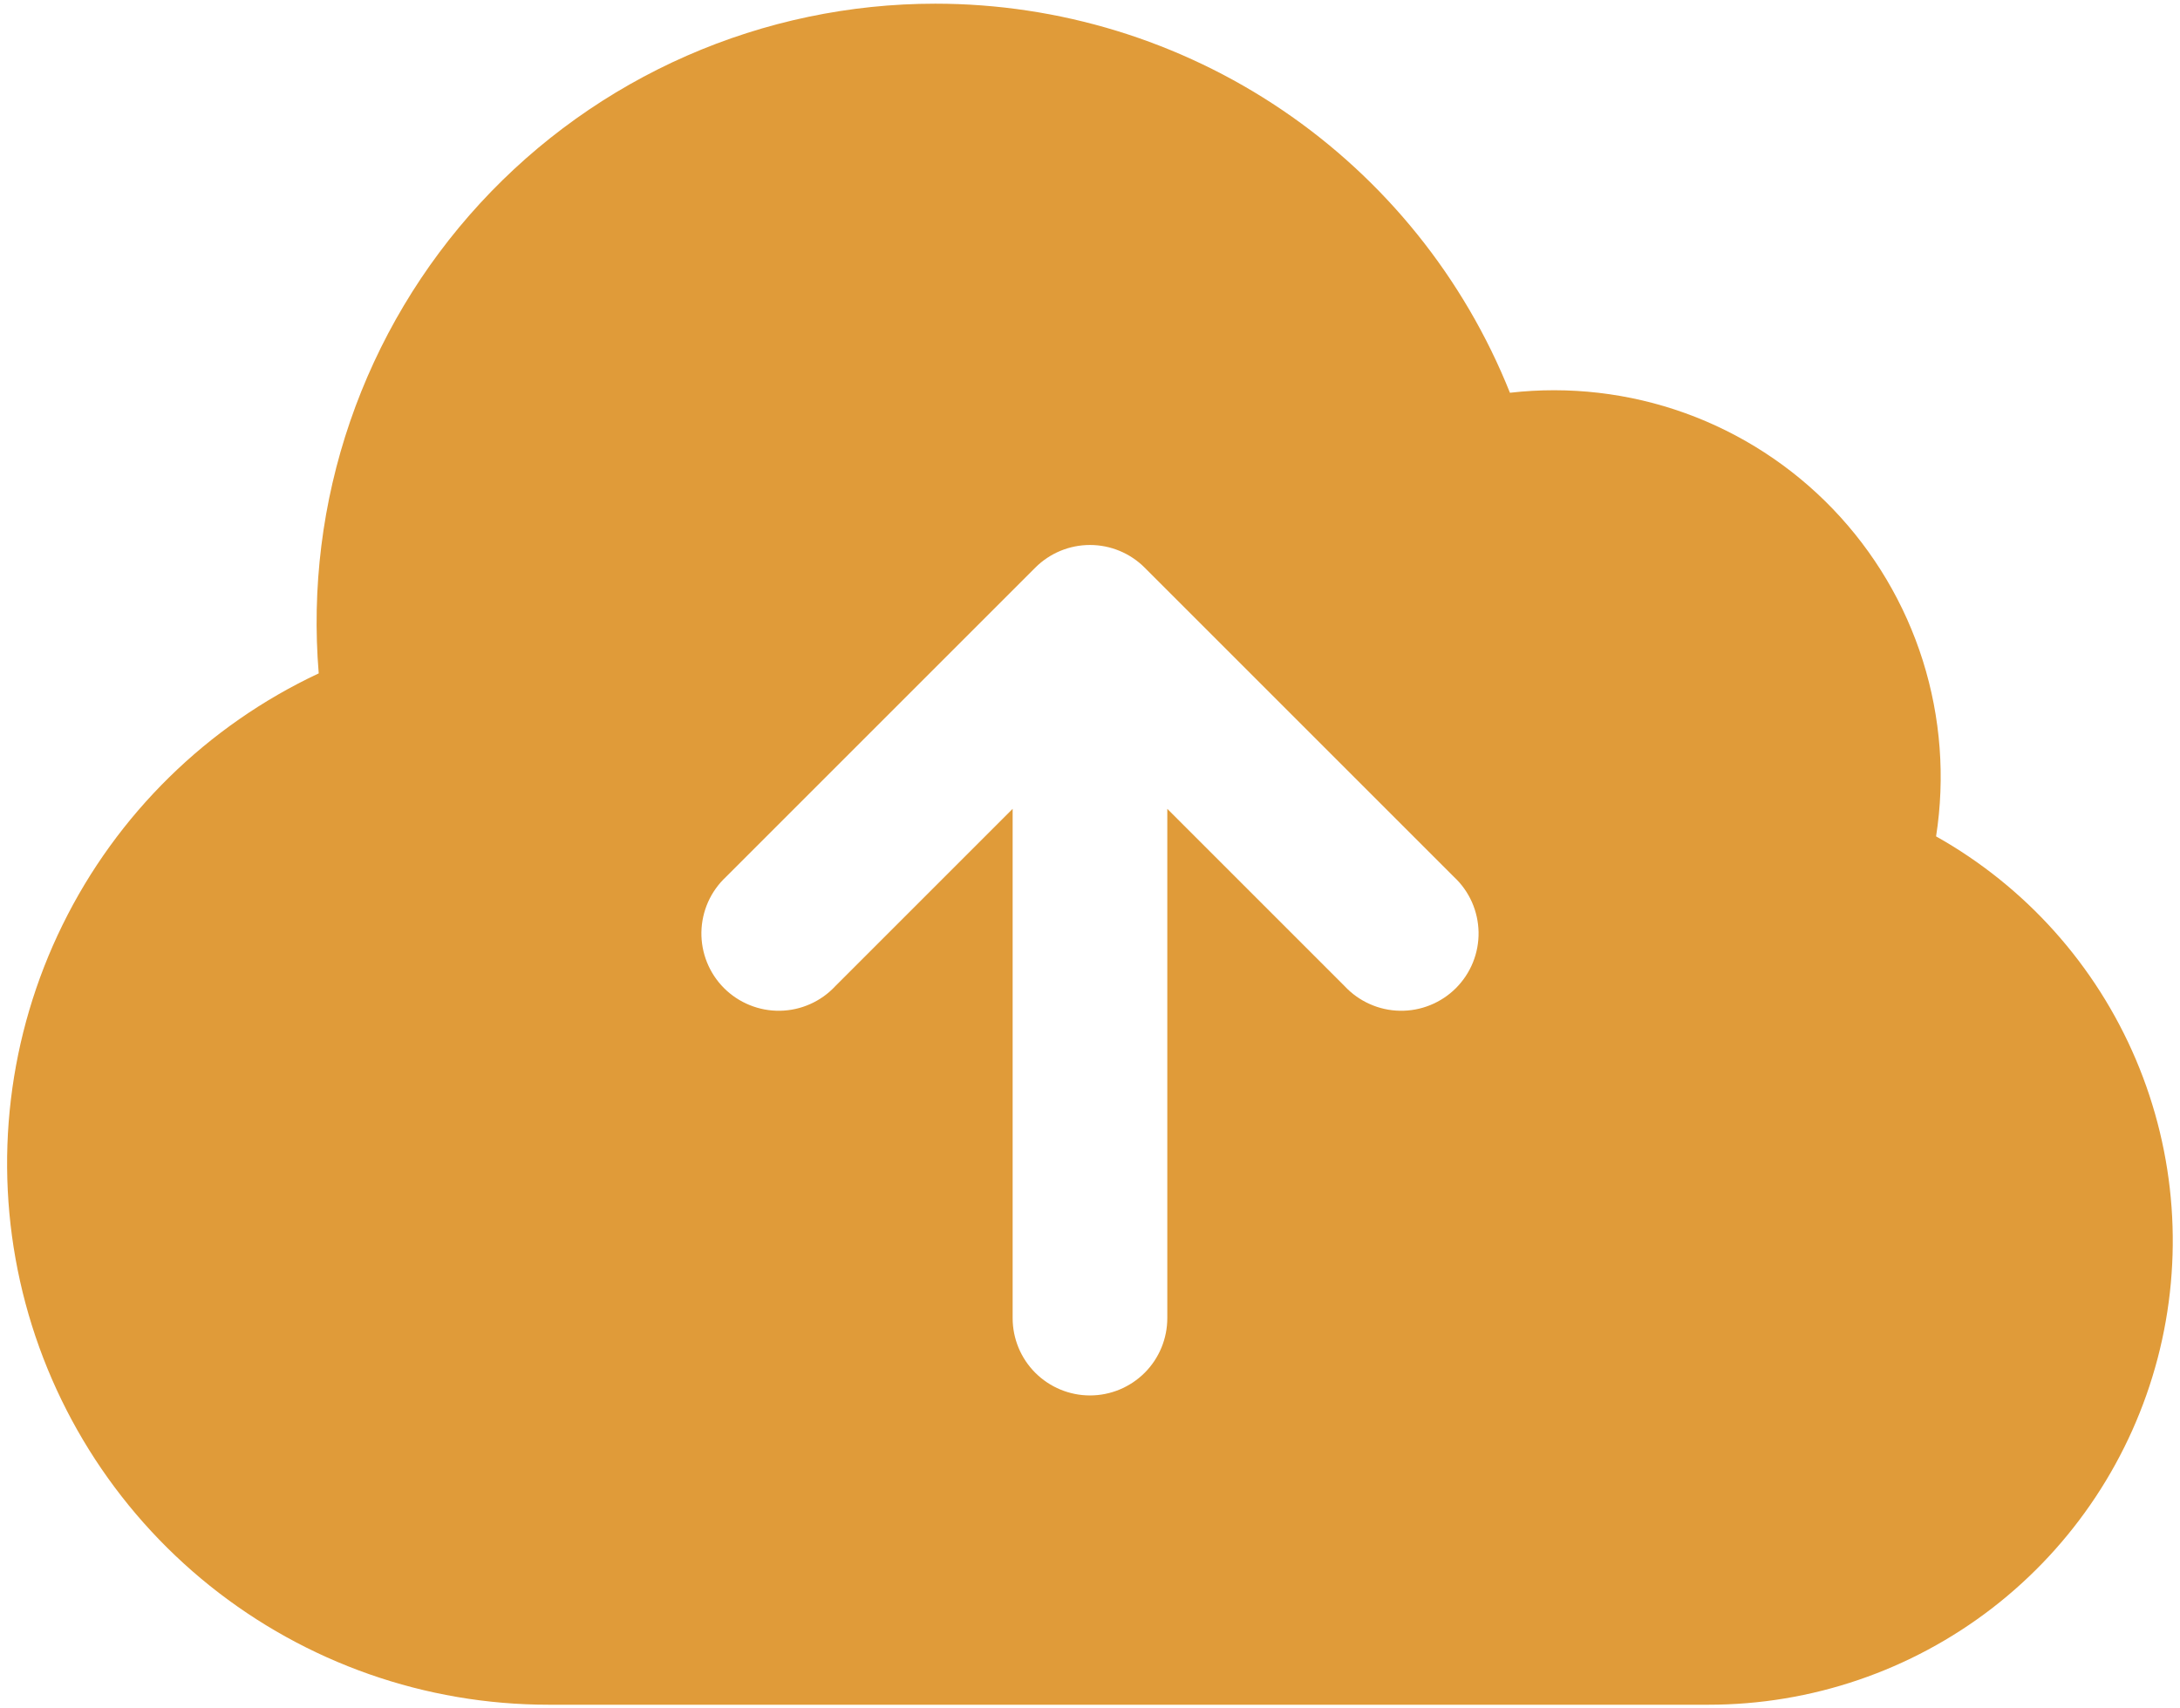 <svg width="74" height="58" viewBox="0 0 74 58" fill="none" xmlns="http://www.w3.org/2000/svg">
<path fill-rule="evenodd" clip-rule="evenodd" d="M31.749 0.125C28.845 0.125 25.973 0.727 23.313 1.893C20.653 3.06 18.264 4.765 16.297 6.902C14.33 9.039 12.828 11.56 11.885 14.307C10.942 17.054 10.579 19.967 10.819 22.861C7.034 24.635 3.967 27.646 2.124 31.398C0.28 35.15 -0.228 39.418 0.681 43.498C1.591 47.578 3.864 51.226 7.126 53.84C10.388 56.453 14.444 57.877 18.624 57.875H57.999C61.483 57.876 64.868 56.722 67.626 54.595C70.383 52.467 72.358 49.485 73.241 46.115C74.123 42.746 73.864 39.179 72.503 35.972C71.142 32.766 68.757 30.101 65.72 28.395C66.032 26.398 65.877 24.356 65.27 22.428C64.662 20.5 63.618 18.739 62.218 17.281C60.818 15.824 59.1 14.709 57.199 14.024C55.297 13.34 53.263 13.104 51.255 13.334C49.697 9.435 47.005 6.092 43.528 3.737C40.051 1.383 35.949 0.125 31.749 0.125ZM38.854 19.27C38.362 18.778 37.695 18.502 36.999 18.502C36.304 18.502 35.637 18.778 35.144 19.27L24.644 29.77C24.387 30.01 24.18 30.3 24.036 30.622C23.893 30.944 23.816 31.292 23.809 31.644C23.803 31.997 23.868 32.347 24 32.674C24.132 33.001 24.328 33.297 24.578 33.547C24.827 33.796 25.124 33.992 25.451 34.124C25.778 34.257 26.128 34.321 26.48 34.315C26.833 34.309 27.18 34.232 27.502 34.088C27.824 33.945 28.114 33.738 28.354 33.48L34.374 27.46V44.75C34.374 45.446 34.651 46.114 35.143 46.606C35.636 47.098 36.303 47.375 36.999 47.375C37.696 47.375 38.363 47.098 38.856 46.606C39.348 46.114 39.624 45.446 39.624 44.75V27.46L45.644 33.48C45.885 33.738 46.175 33.945 46.497 34.088C46.819 34.232 47.166 34.309 47.519 34.315C47.871 34.321 48.221 34.257 48.548 34.124C48.875 33.992 49.172 33.796 49.421 33.547C49.67 33.297 49.867 33.001 49.999 32.674C50.131 32.347 50.196 31.997 50.19 31.644C50.183 31.292 50.106 30.944 49.963 30.622C49.819 30.3 49.612 30.01 49.354 29.77L38.854 19.27Z" fill="#E09B39"/>
</svg>
